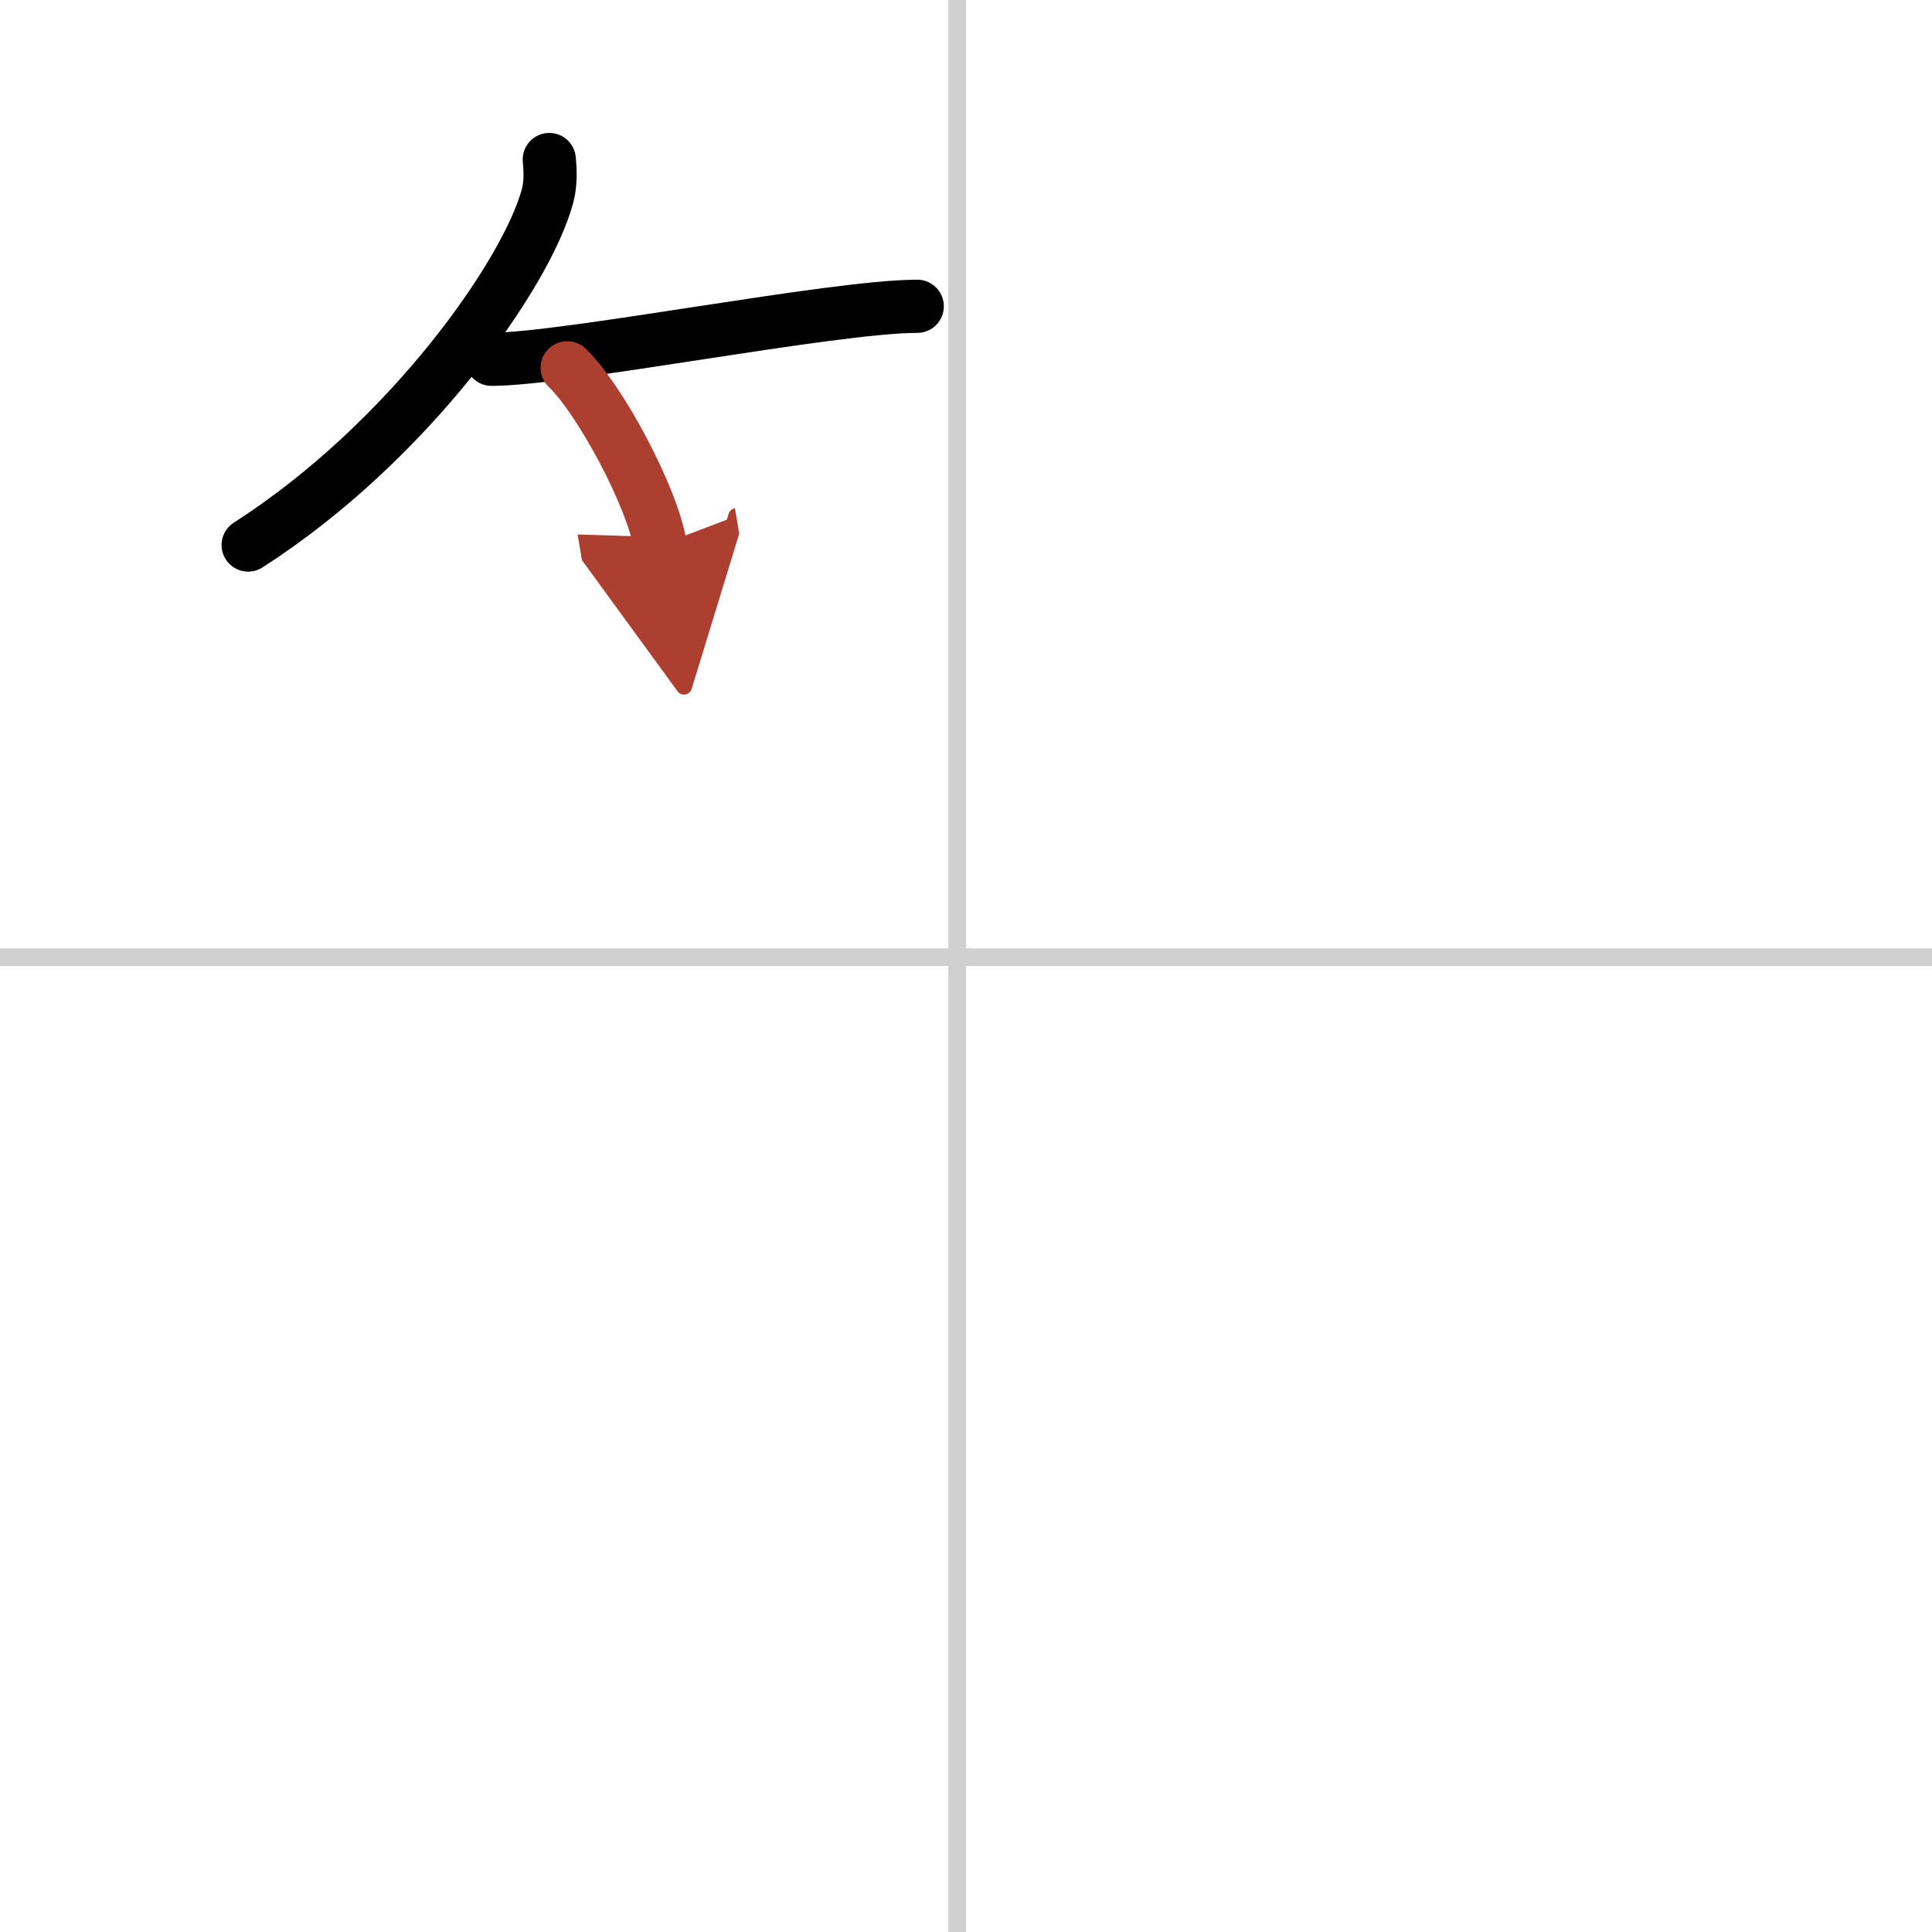 <svg width="400" height="400" viewBox="0 0 109 109" xmlns="http://www.w3.org/2000/svg"><defs><marker id="a" markerWidth="4" orient="auto" refX="1" refY="5" viewBox="0 0 10 10"><polyline points="0 0 10 5 0 10 1 5" fill="#ad3f31" stroke="#ad3f31"/></marker></defs><g fill="none" stroke="#000" stroke-linecap="round" stroke-linejoin="round" stroke-width="3"><rect width="100%" height="100%" fill="#fff" stroke="#fff"/><line x1="54" x2="54" y2="109" stroke="#d0d0d0" stroke-width="1"/><line x2="109" y1="54" y2="54" stroke="#d0d0d0" stroke-width="1"/><path d="m30.99 9c0.05 0.51 0.1 1.32-0.1 2.06-1.16 4.34-7.8 13.86-16.89 19.69"/><path d="m27.73 20.27c4.22 0 19.28-2.99 24.02-2.99"/><path d="m32 20.75c1.85 1.77 4.79 7.26 5.25 10" marker-end="url(#a)" stroke="#ad3f31"/></g></svg>
